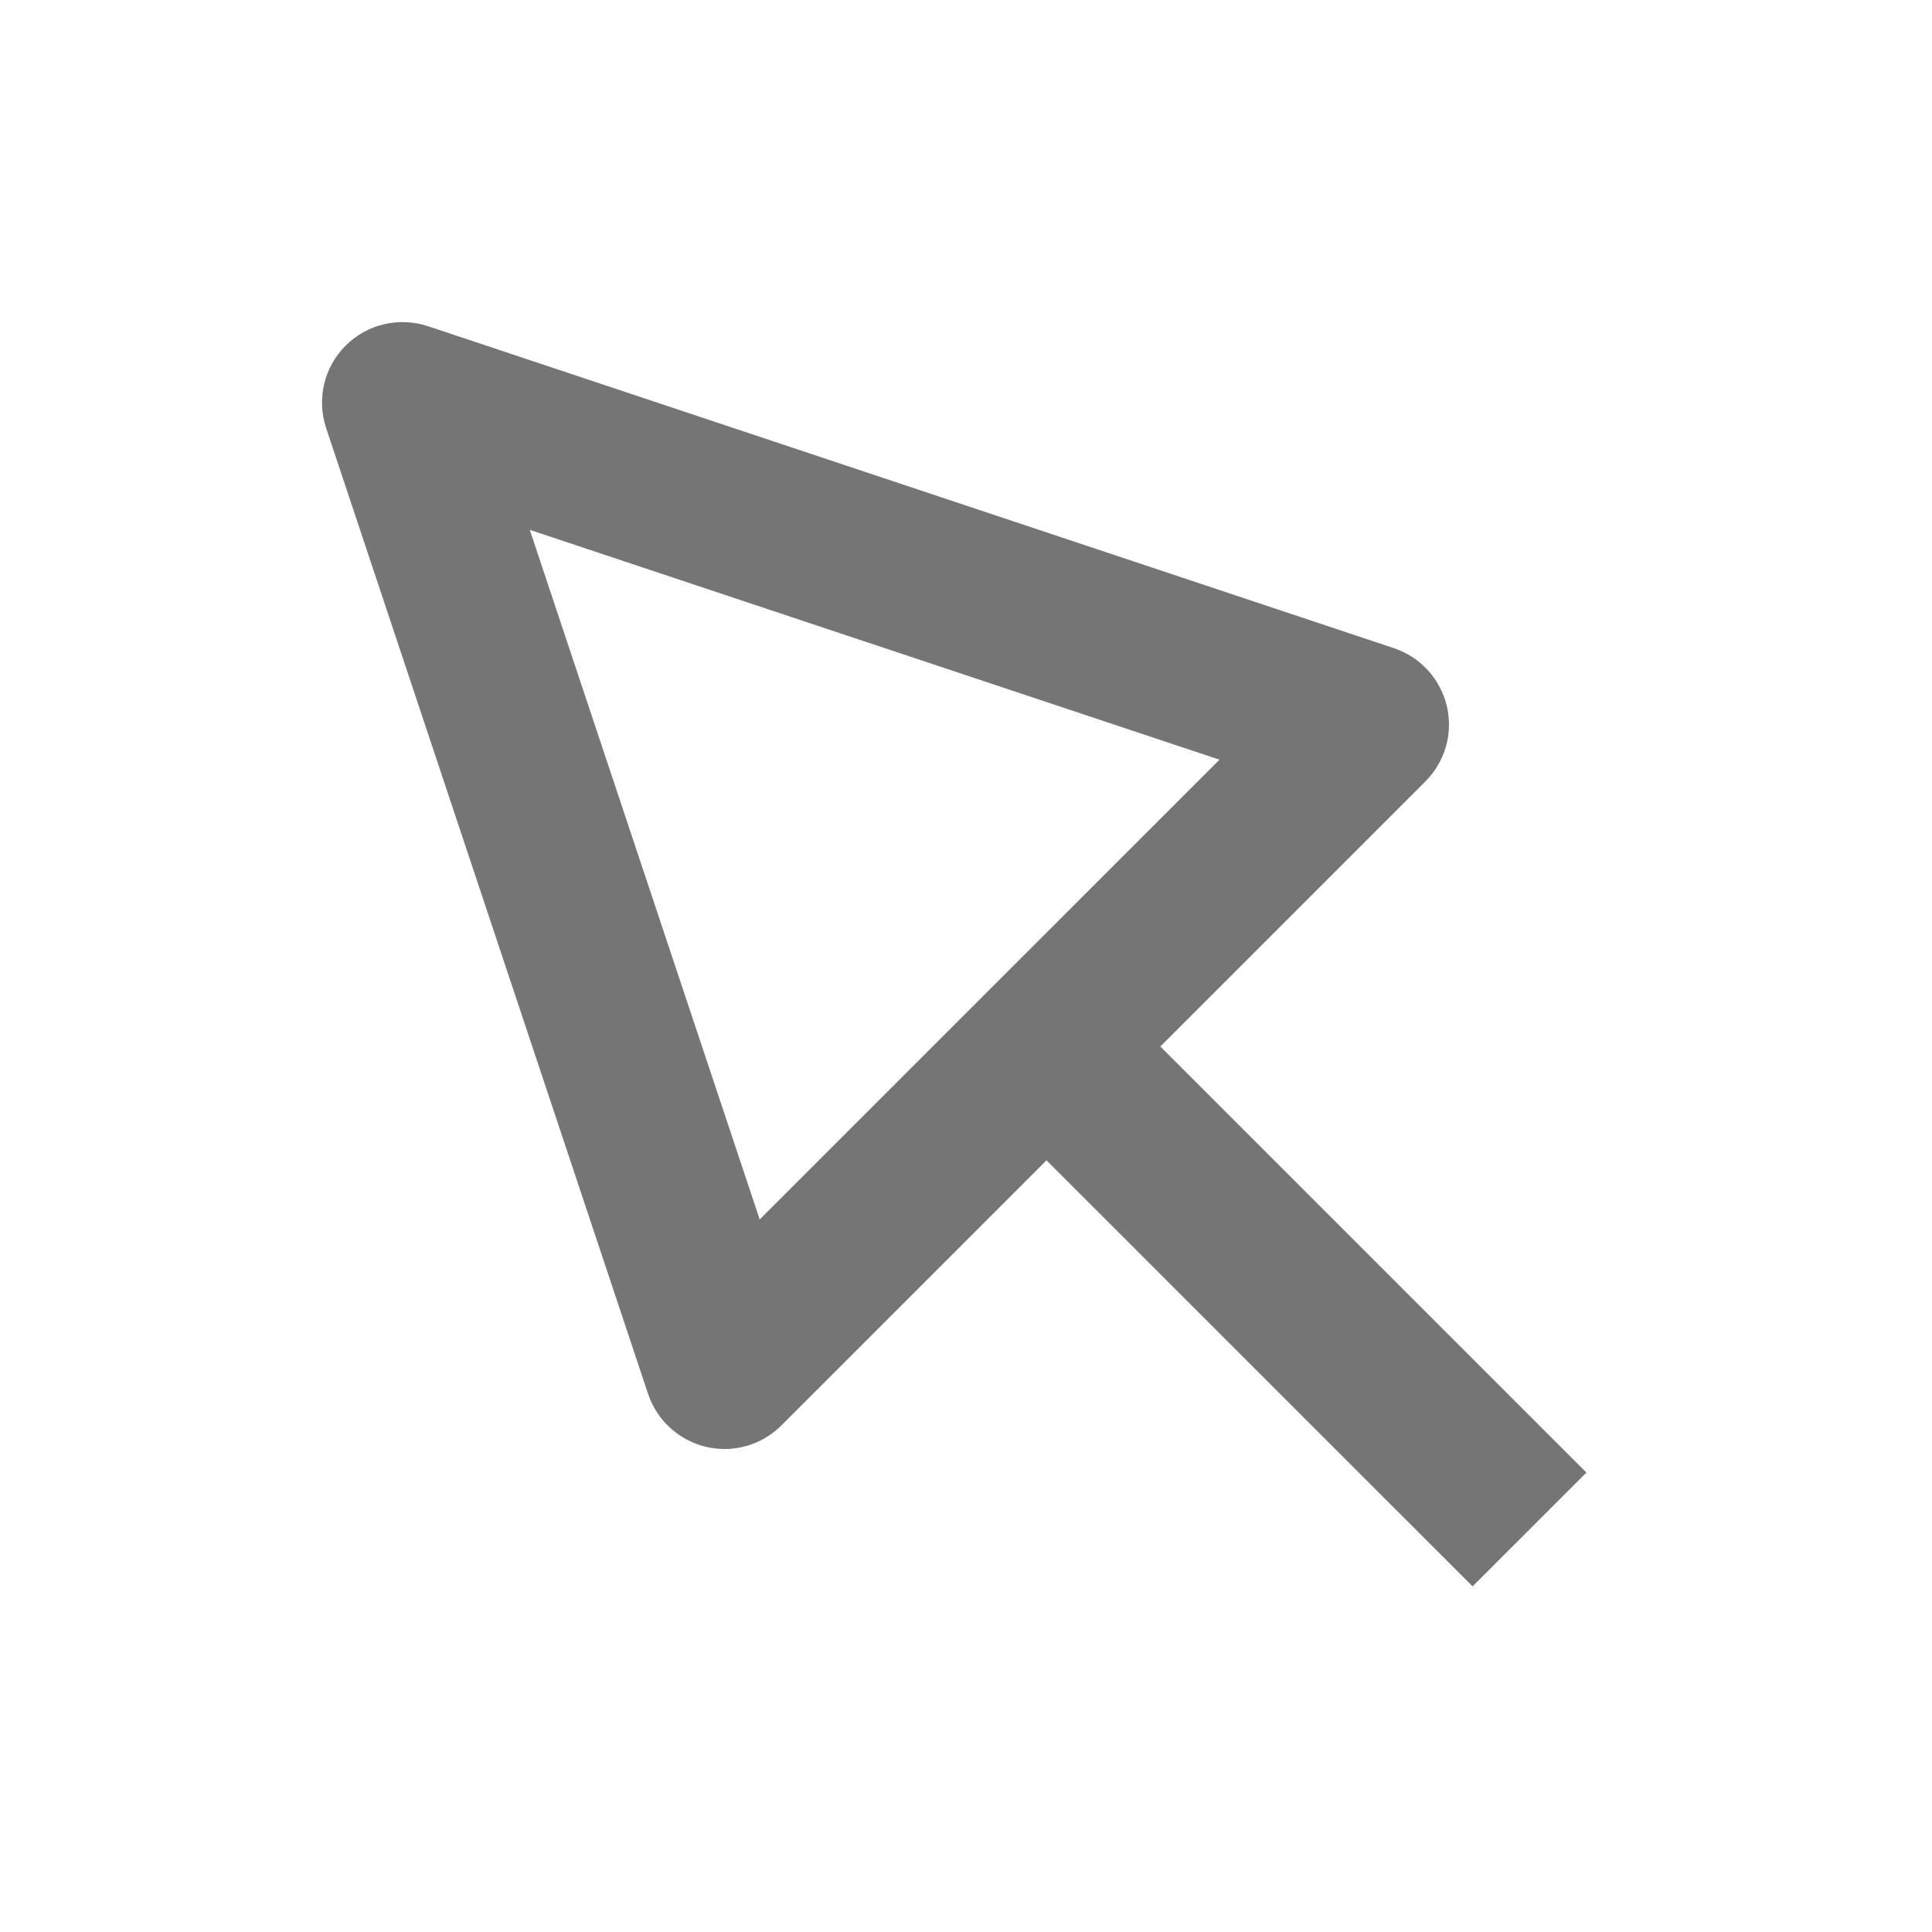 <?xml version="1.0" encoding="utf-8"?>
<!-- Generator: Adobe Illustrator 16.0.0, SVG Export Plug-In . SVG Version: 6.00 Build 0)  -->
<!DOCTYPE svg PUBLIC "-//W3C//DTD SVG 1.1//EN" "http://www.w3.org/Graphics/SVG/1.1/DTD/svg11.dtd">
<svg version="1.1" xmlns="http://www.w3.org/2000/svg" xmlns:xlink="http://www.w3.org/1999/xlink" x="0px" y="0px" width="24px"
	 height="24px" viewBox="0 0 24 24" enable-background="new 0 0 24 24" xml:space="preserve">
<g id="Frames-24px">
	<rect fill="none" width="24" height="24"/>
</g>
<g id="Outline">
	<path fill="#757575" d="M19.707,18.293L14.414,13l3.293-3.293c0.245-0.245,0.346-0.599,0.266-0.936
		c-0.08-0.337-0.328-0.609-0.657-0.719l-12-4c-0.36-0.119-0.756-0.026-1.023,0.242C4.025,4.561,3.932,4.957,4.051,5.316l4,12
		c0.11,0.328,0.382,0.577,0.719,0.657C8.847,17.991,8.923,18,9,18c0.262,0,0.518-0.104,0.707-0.293L13,14.414l5.293,5.292
		L19.707,18.293z M9.437,15.148L6.581,6.582l8.568,2.855L9.437,15.148z"/>
</g>
</svg>
